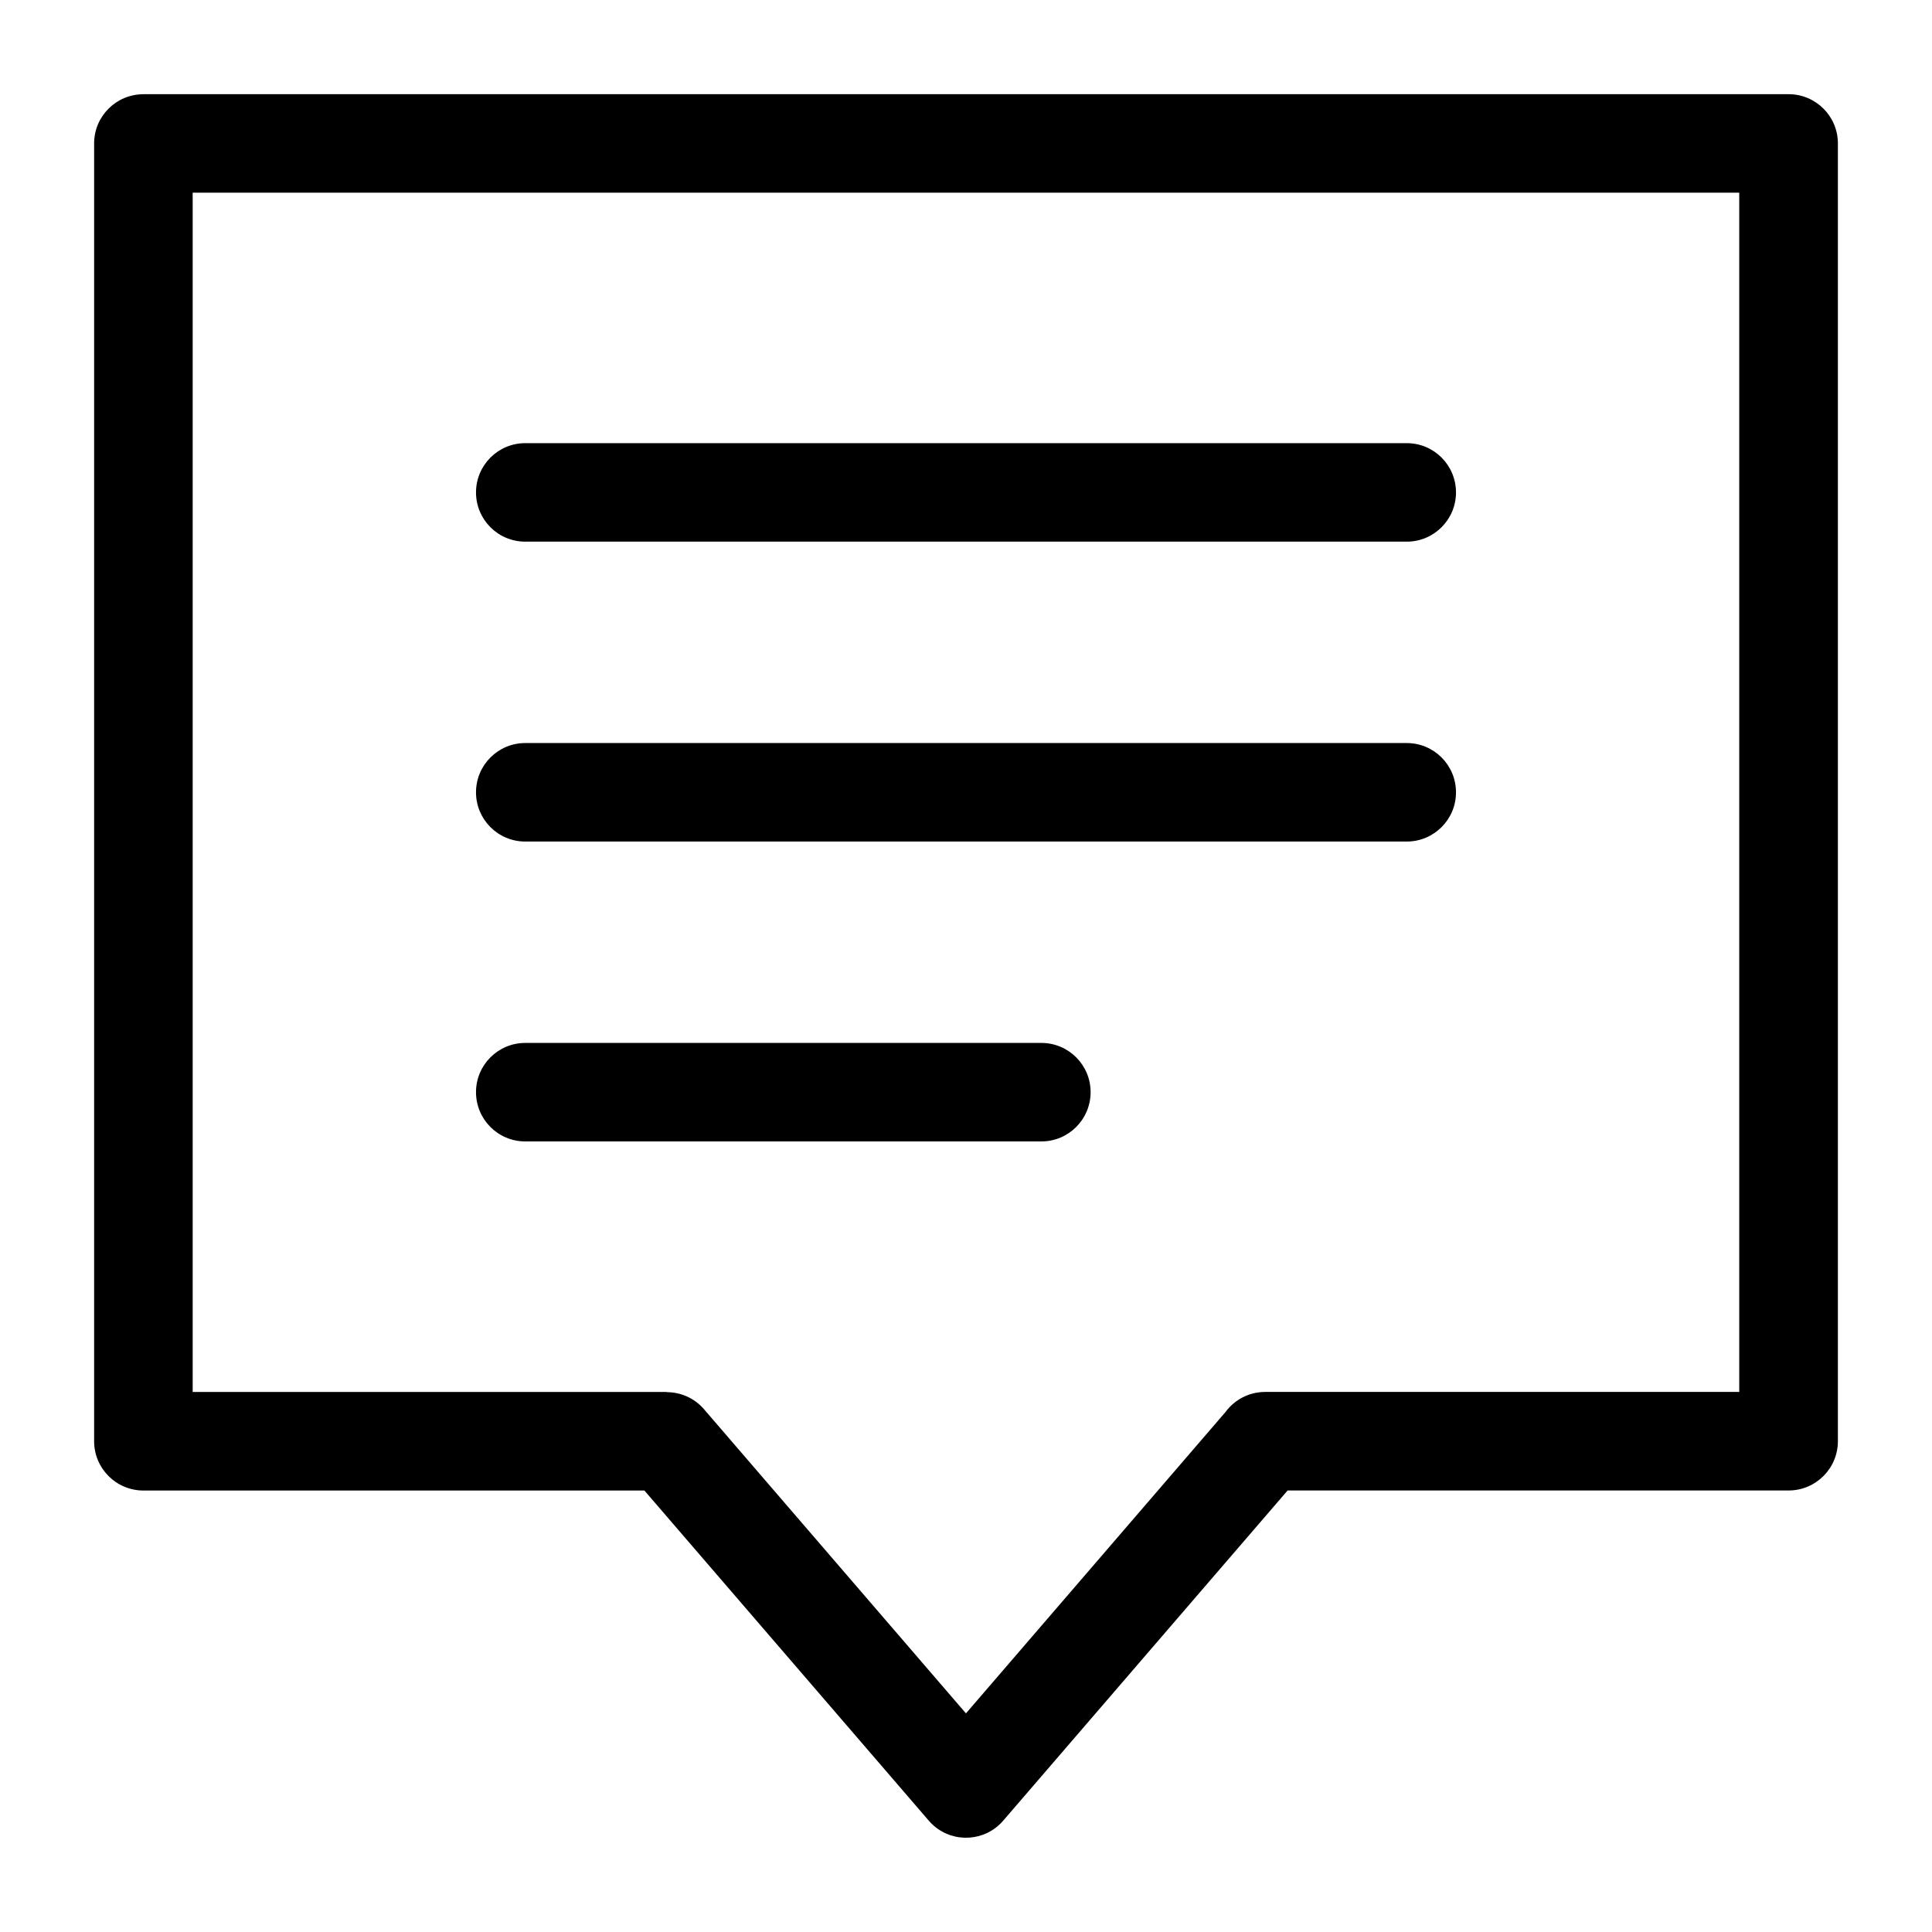 <?xml version="1.0" encoding="UTF-8"?>
<!-- Uploaded to: SVG Repo, www.svgrepo.com, Generator: SVG Repo Mixer Tools -->
<svg fill="#000000" width="800px" height="800px" version="1.1" viewBox="144 144 512 512" xmlns="http://www.w3.org/2000/svg">
 <path d="m182.01 168.96h435.99c7.211 0 13.059 5.848 13.059 13.043v343.93c0 7.211-5.848 13.059-13.059 13.059h-132.77l-75.391 87.527c-4.699 5.441-12.922 6.031-18.363 1.328-0.527-0.469-1.027-0.953-1.449-1.48l-75.254-87.363h-132.77c-7.211 0-13.059-5.848-13.059-13.059v-343.93c0-7.211 5.848-13.043 13.059-13.043zm101.18 277.53c-7.211 0-13.043-5.848-13.043-13.059s5.848-13.043 13.043-13.043h136.79c7.211 0 13.043 5.848 13.043 13.043 0 7.211-5.848 13.059-13.043 13.059zm0-79.473c-7.211 0-13.043-5.848-13.043-13.043 0-7.211 5.848-13.059 13.043-13.059h233.62c7.211 0 13.043 5.848 13.043 13.059 0 7.211-5.848 13.043-13.043 13.043zm0-79.473c-7.211 0-13.043-5.848-13.043-13.043 0-7.211 5.848-13.059 13.043-13.059h233.62c7.211 0 13.043 5.848 13.043 13.059 0 7.211-5.848 13.043-13.043 13.043zm321.76-92.484h-409.89v317.83h125.64v0.047c3.644 0 7.269 1.527 9.84 4.488l69.449 80.637 68.77-79.848c2.371-3.234 6.195-5.336 10.52-5.336h125.64v-317.83z"/>
</svg>